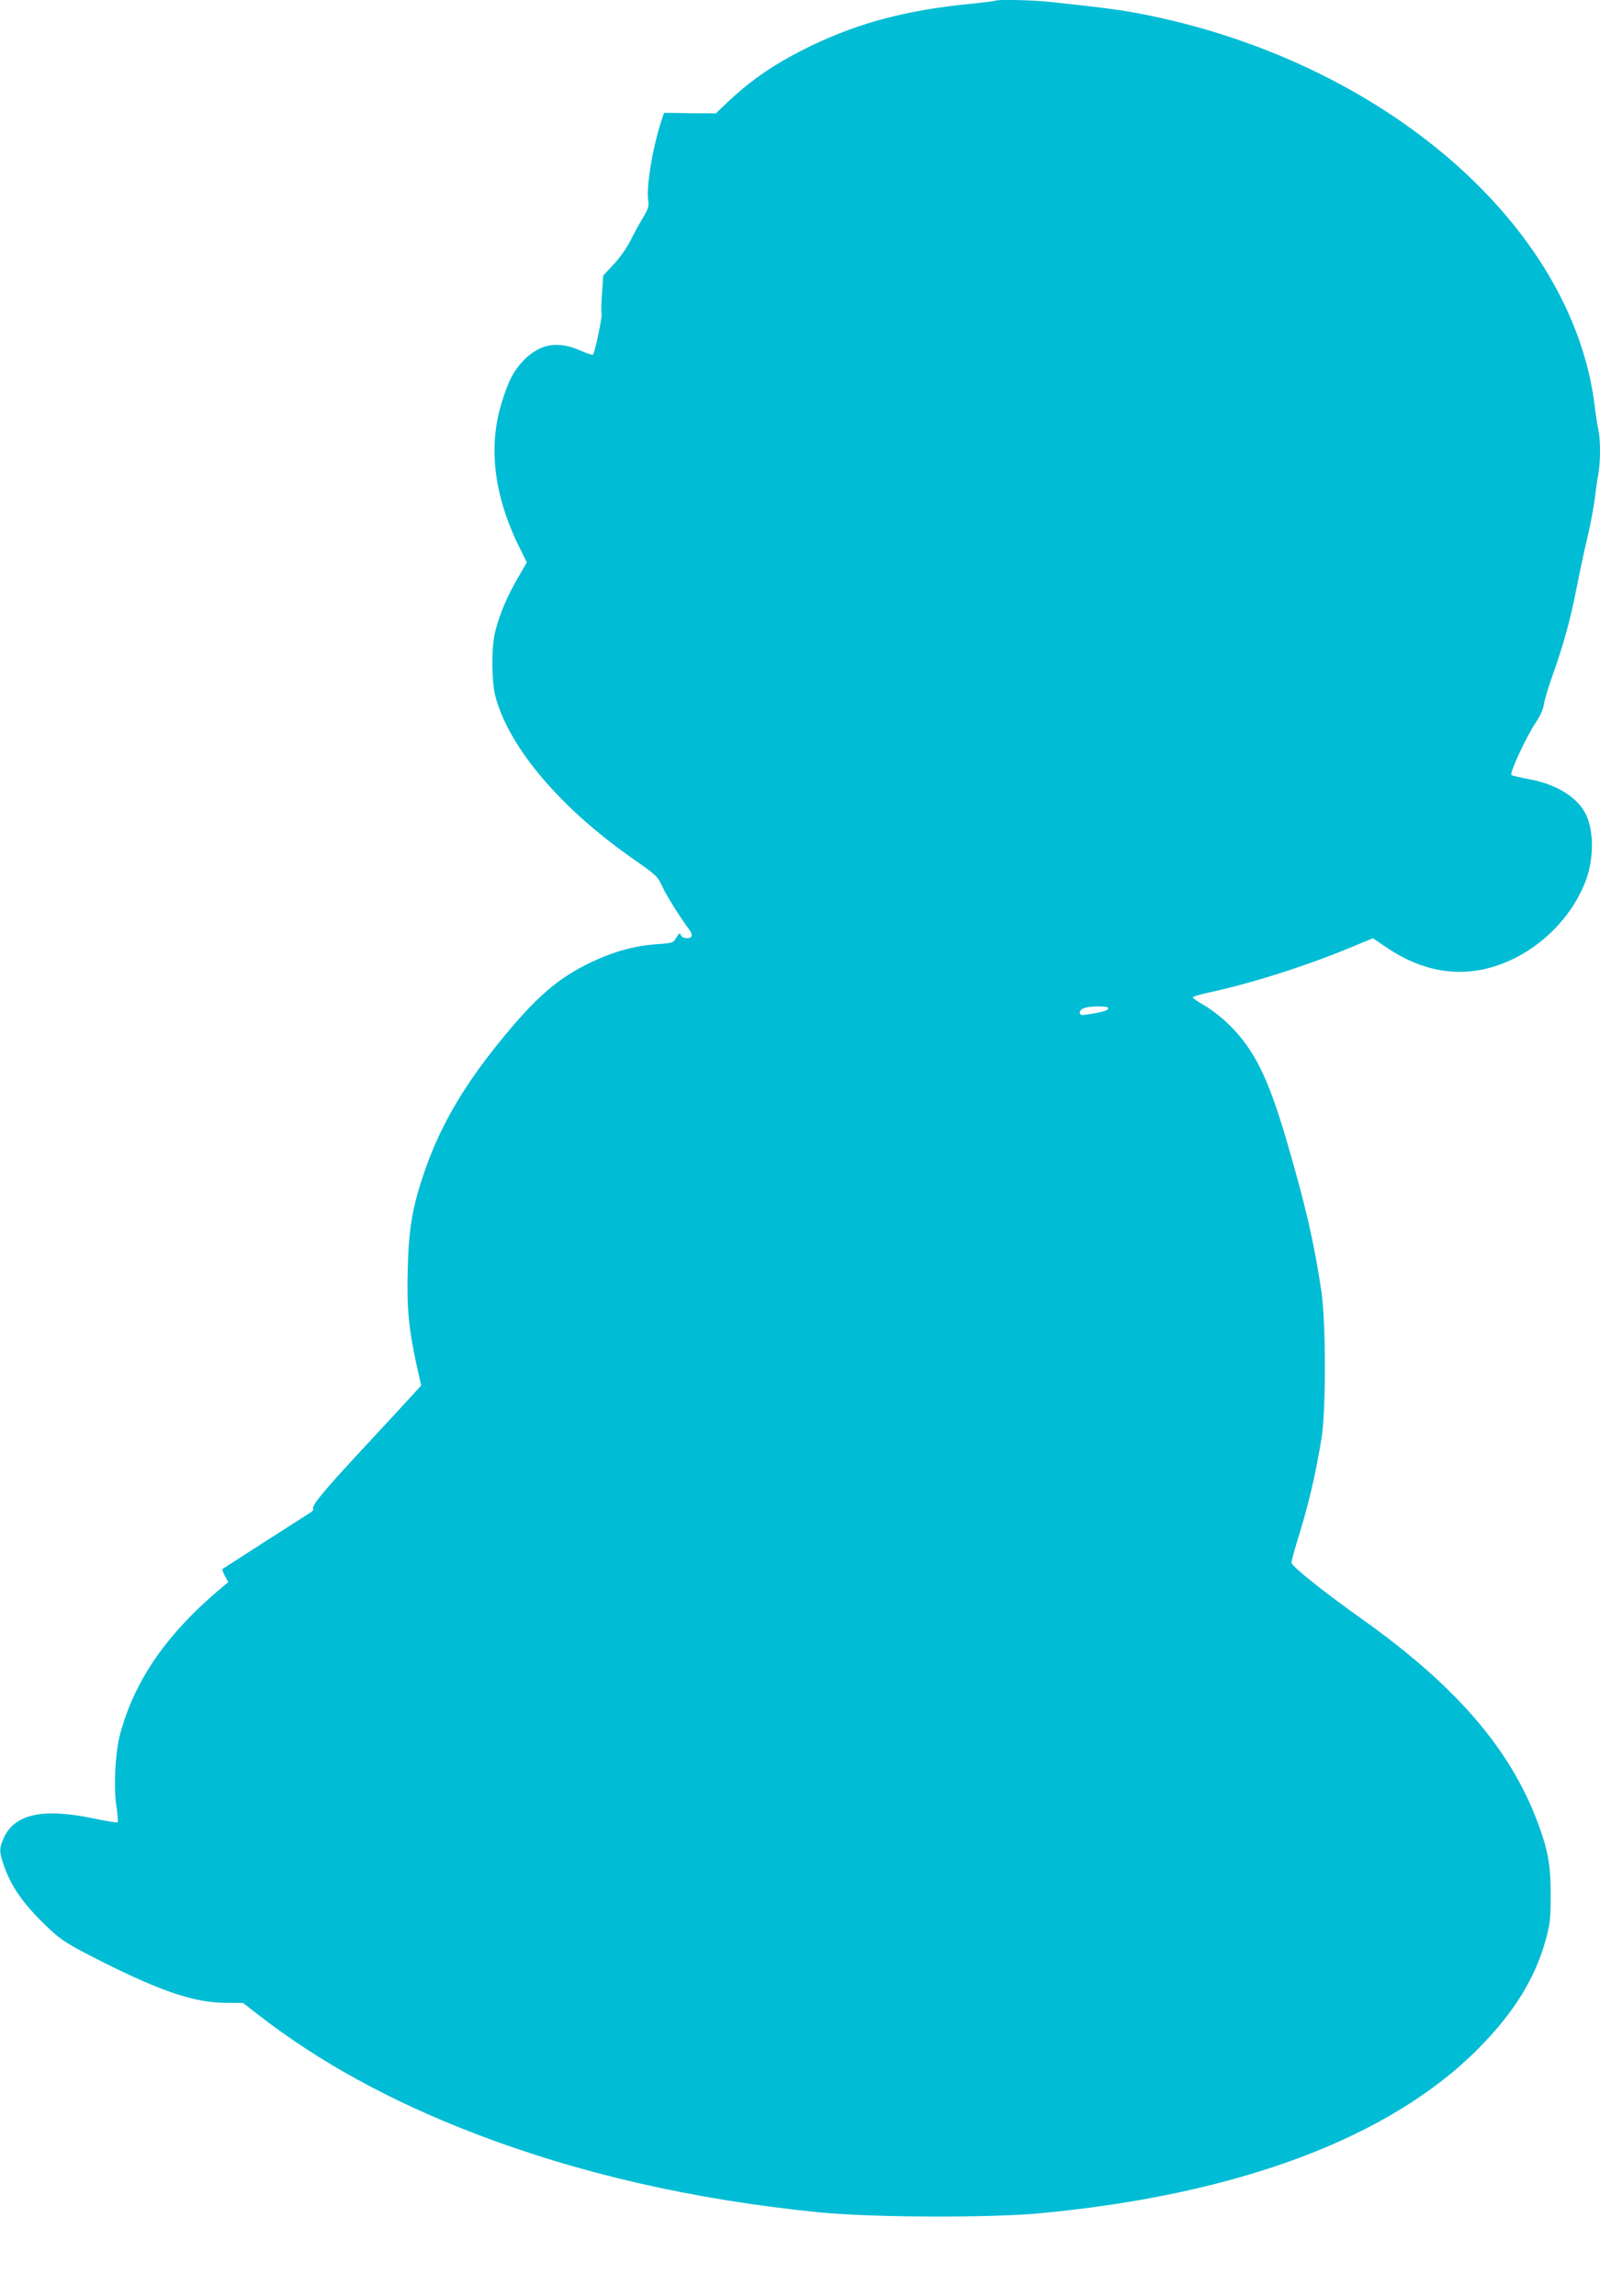<?xml version="1.0" standalone="no"?>
<!DOCTYPE svg PUBLIC "-//W3C//DTD SVG 20010904//EN"
 "http://www.w3.org/TR/2001/REC-SVG-20010904/DTD/svg10.dtd">
<svg version="1.0" xmlns="http://www.w3.org/2000/svg"
 width="892pt" height="1280pt" viewBox="0 0 892 1280"
 preserveAspectRatio="xMidYMid meet">
<g transform="translate(0,1280) scale(0.1,-0.1)"
fill="#00bcd4" stroke="none">
<path d="M5549 12796 c-2 -2 -58 -9 -124 -16 -361 -34 -632 -105 -900 -234
-195 -94 -330 -185 -467 -314 l-67 -64 -145 1 -144 2 -16 -48 c-49 -152 -84
-367 -72 -442 5 -30 -1 -47 -30 -96 -20 -32 -51 -90 -70 -128 -19 -38 -61 -97
-93 -131 l-58 -62 -7 -102 c-4 -56 -5 -106 -2 -111 6 -9 -38 -218 -48 -228 -3
-3 -32 6 -63 20 -130 58 -229 43 -320 -48 -59 -60 -90 -119 -128 -246 -75
-248 -39 -521 104 -807 l38 -77 -52 -90 c-57 -99 -96 -190 -122 -287 -25 -88
-24 -289 1 -378 79 -282 361 -614 759 -893 142 -100 142 -100 172 -164 21 -46
96 -166 151 -240 9 -12 13 -27 9 -33 -10 -16 -52 -12 -59 7 -6 14 -10 12 -25
-13 -18 -30 -22 -31 -107 -37 -127 -9 -243 -41 -369 -101 -191 -92 -310 -196
-520 -456 -202 -251 -330 -475 -415 -730 -62 -184 -82 -306 -87 -530 -6 -211
6 -331 51 -536 l24 -107 -42 -46 c-22 -25 -149 -162 -281 -304 -226 -244 -290
-321 -279 -339 3 -4 -6 -14 -18 -21 -76 -48 -484 -310 -488 -313 -2 -3 4 -20
14 -39 l19 -34 -34 -28 c-307 -257 -487 -515 -569 -818 -28 -102 -38 -304 -20
-411 6 -42 9 -78 6 -82 -3 -3 -65 7 -137 22 -281 59 -439 24 -499 -111 -24
-56 -25 -73 -1 -144 41 -122 107 -218 236 -342 84 -82 116 -102 320 -205 330
-165 510 -225 680 -226 l100 -1 85 -66 c337 -262 738 -482 1205 -661 586 -225
1222 -370 1921 -440 293 -29 947 -32 1234 -5 1107 104 1952 422 2445 921 195
198 313 387 372 602 24 87 28 117 28 249 0 170 -14 248 -72 405 -153 410 -453
759 -973 1130 -224 159 -400 300 -400 319 0 9 13 59 29 111 66 211 103 367
138 580 26 154 25 644 0 820 -40 270 -88 480 -198 855 -102 344 -178 497 -319
635 -36 36 -96 82 -133 104 -37 21 -67 42 -67 46 0 5 35 15 78 25 237 50 546
148 793 250 l133 55 83 -56 c191 -128 393 -163 591 -102 224 69 420 248 508
467 49 121 52 283 7 378 -46 98 -165 172 -320 200 -48 9 -92 19 -97 23 -11 11
85 218 137 294 24 36 41 74 44 100 3 22 25 96 49 163 60 167 99 309 134 488
16 82 42 206 59 275 16 69 35 166 41 215 6 50 15 114 21 144 12 69 12 190 0
244 -5 23 -15 85 -21 137 -125 1011 -1185 1924 -2535 2184 -118 22 -207 34
-507 66 -95 10 -291 14 -299 6z m629 -5618 c-4 -12 -33 -20 -115 -33 -35 -5
-43 -3 -43 9 0 24 31 35 98 36 46 0 63 -3 60 -12z"/>
</g>
</svg>
